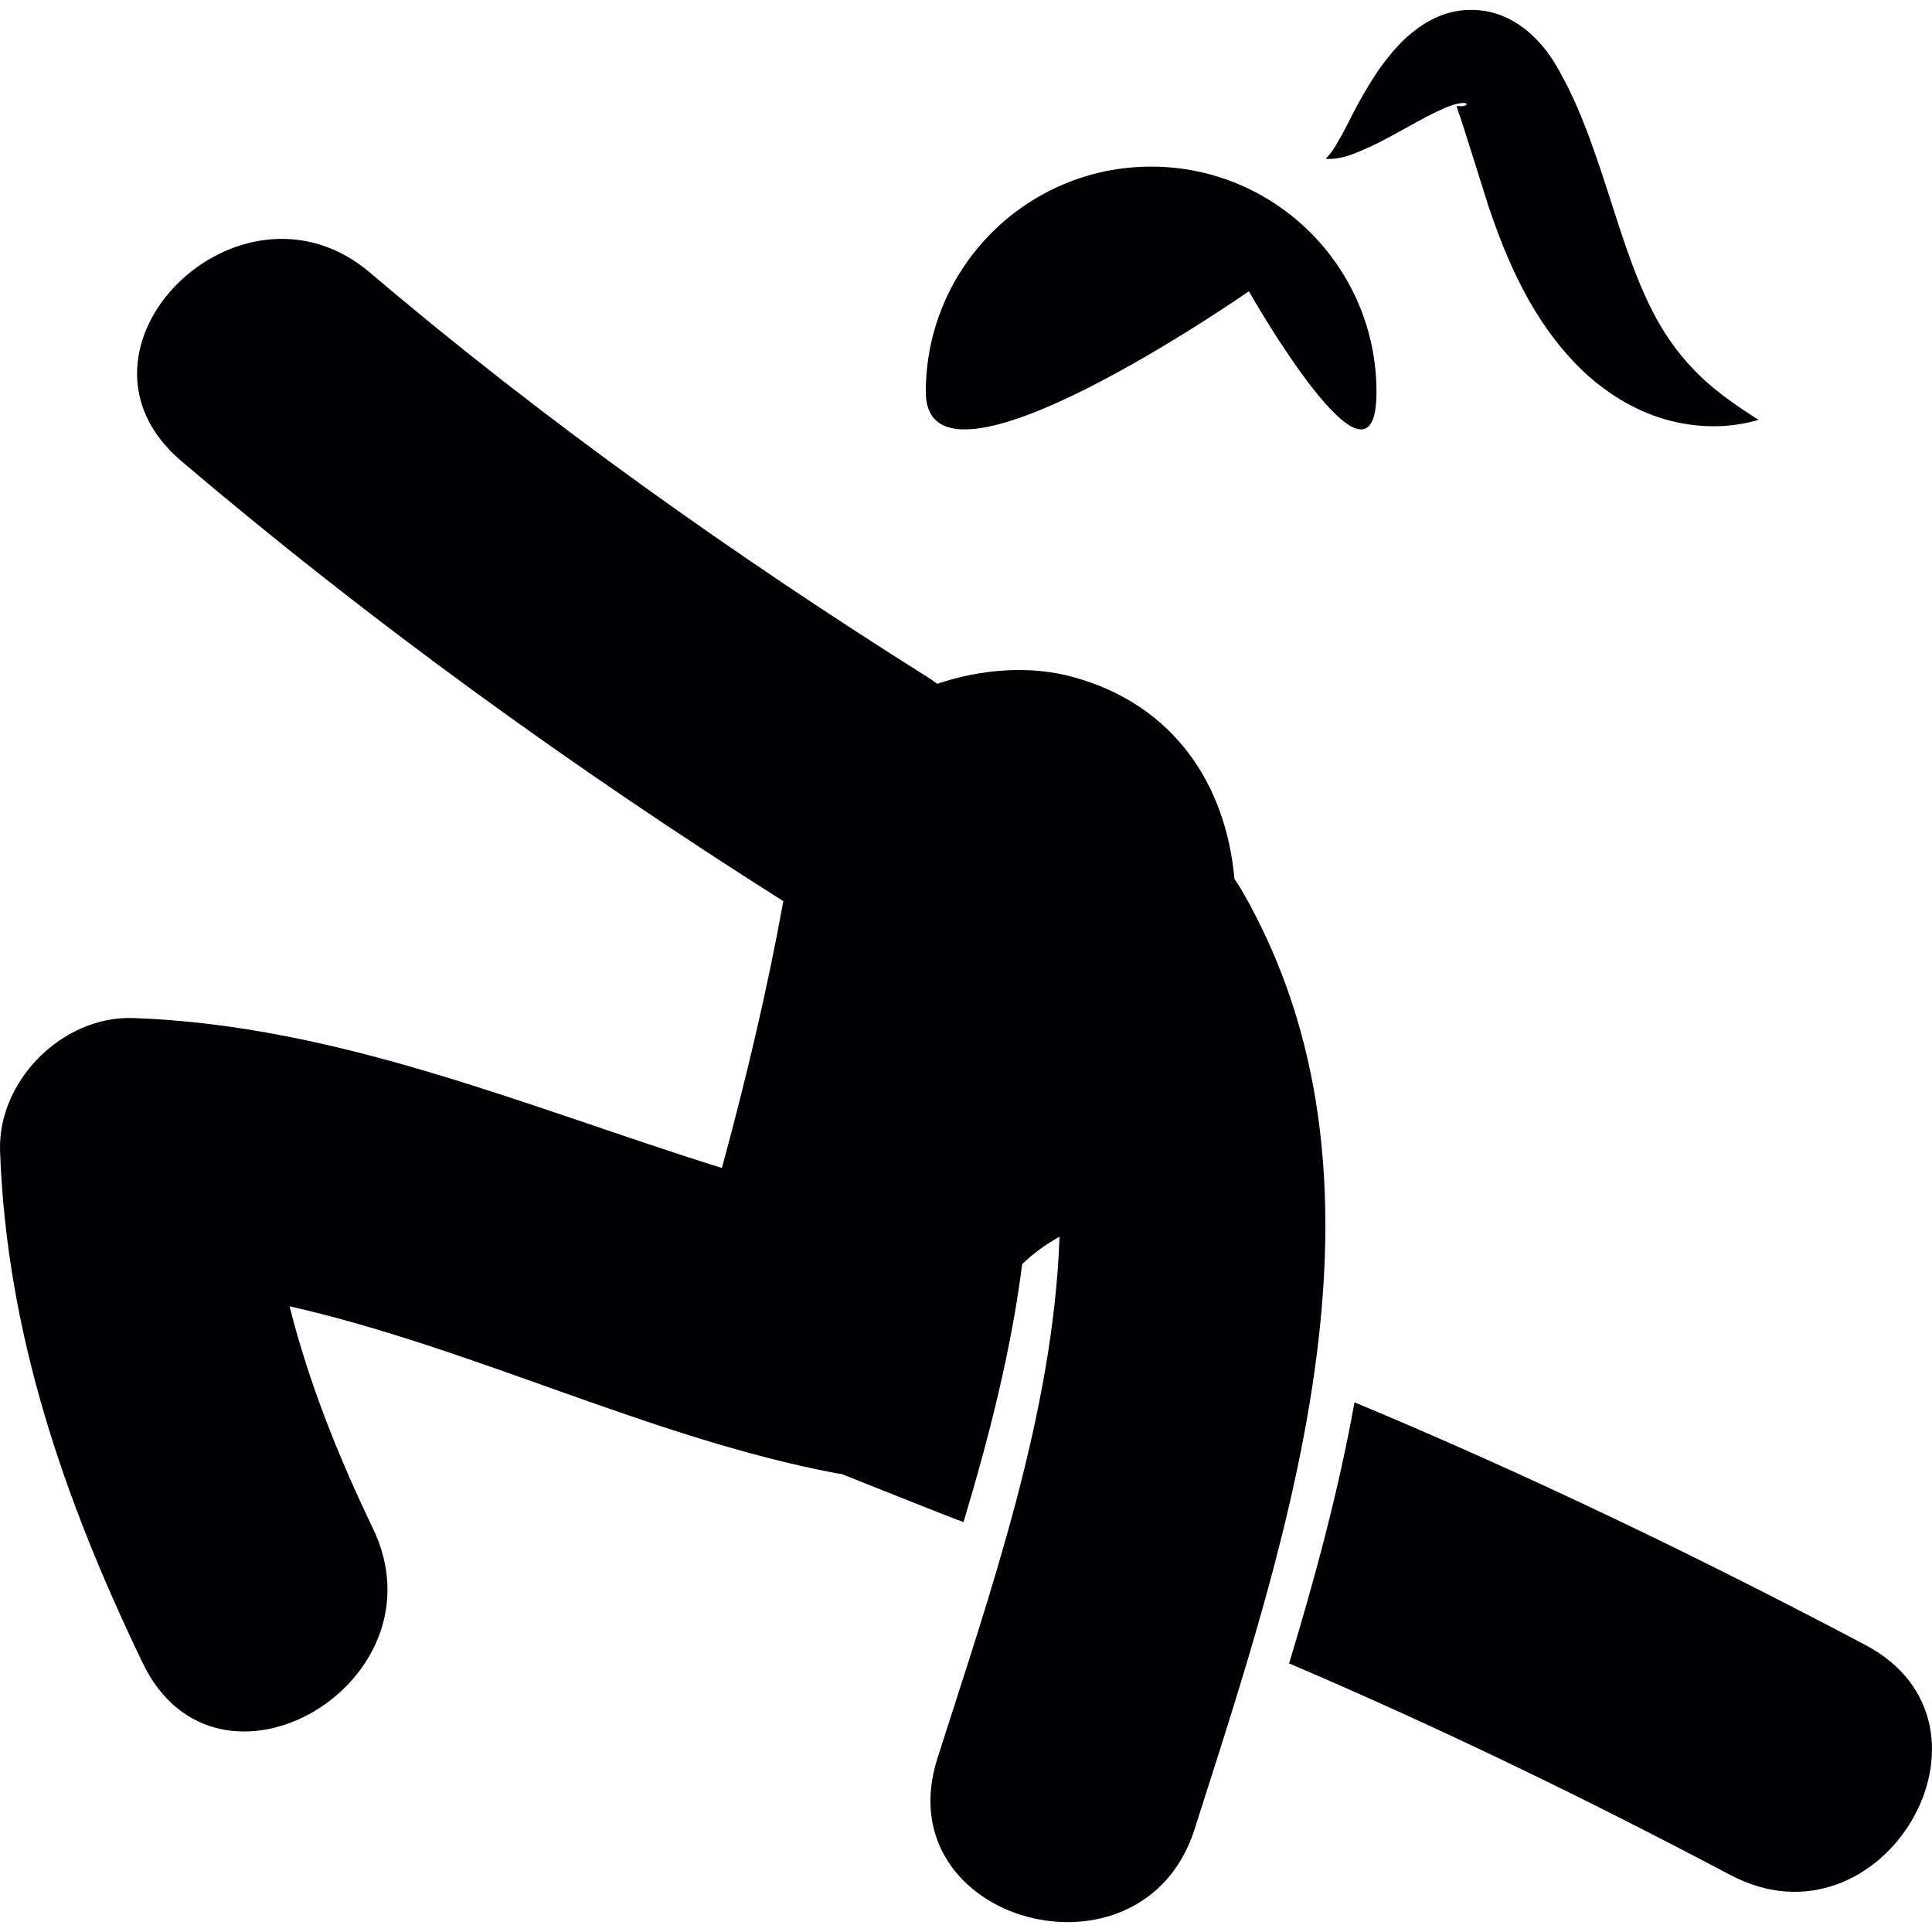 <?xml version="1.0" encoding="iso-8859-1"?>
<!-- Uploaded to: SVG Repo, www.svgrepo.com, Generator: SVG Repo Mixer Tools -->
<svg height="800px" width="800px" version="1.1" id="Capa_1" xmlns="http://www.w3.org/2000/svg" xmlns:xlink="http://www.w3.org/1999/xlink" 
	 viewBox="0 0 61.791 61.791" xml:space="preserve">
<g>
	<g>
		<path style="fill:#010002;" d="M39.942,9.316c0,0,4.082,7.199,4.082,3.218c0-3.979-3.229-7.205-7.207-7.205
			c-3.979,0-7.207,3.226-7.207,7.205C29.611,16.515,39.942,9.316,39.942,9.316z"/>
		<path style="fill:#010002;" d="M45.089,4.026c0.389-0.218,0.77-0.423,1.111-0.568c0.332-0.146,0.672-0.211,0.707-0.132
			c0.02,0.032-0.084,0.077-0.182,0.07c-0.099-0.006-0.138-0.025-0.127,0.025c0,0.034,0.051,0.163,0.067,0.228l0.056,0.142
			c-0.011-0.012,0.024,0.075,0.032,0.106l0.088,0.273l0.769,2.438c0.578,1.706,1.373,3.621,2.908,5.153
			c0.764,0.751,1.717,1.358,2.731,1.649s2.053,0.296,2.994,0.018c-0.832-0.528-1.545-1.041-2.095-1.631
			c-0.555-0.581-0.965-1.193-1.303-1.859c-0.676-1.322-1.1-2.854-1.658-4.53C50.9,4.57,50.595,3.692,50.142,2.78l-0.18-0.343
			l-0.109-0.2l-0.092-0.156c-0.193-0.333-0.385-0.58-0.682-0.882c-0.289-0.285-0.691-0.59-1.207-0.756
			c-0.514-0.17-1.082-0.157-1.502-0.039c-0.434,0.113-0.748,0.305-1.012,0.491c-0.262,0.19-0.479,0.383-0.66,0.586
			c-0.373,0.4-0.65,0.808-0.902,1.214c-0.248,0.41-0.469,0.813-0.672,1.226c-0.104,0.205-0.209,0.405-0.326,0.596
			c-0.109,0.205-0.223,0.388-0.402,0.56c0.515,0.047,1.007-0.201,1.445-0.393C44.288,4.477,44.692,4.24,45.089,4.026z"/>
		<path style="fill:#010002;" d="M59.655,52.608c-5.34-2.819-10.773-5.44-16.334-7.758c-0.512,2.851-1.277,5.662-2.092,8.351
			c4.795,2.045,9.487,4.321,14.121,6.771C60.21,62.536,64.519,55.176,59.655,52.608z"/>
		<path style="fill:#010002;" d="M39.706,28.458c-0.072-0.124-0.146-0.237-0.225-0.348c-0.263-2.97-1.896-5.56-5.156-6.456
			c-1.354-0.372-2.912-0.27-4.348,0.216c-0.082-0.06-0.16-0.12-0.249-0.174C23.47,17.757,17.469,13.508,11.83,8.717
			c-4.163-3.536-10.226,2.466-6.029,6.031c6.077,5.162,12.518,9.813,19.252,14.074c-0.521,2.875-1.199,5.716-1.964,8.534
			c-6.204-1.94-12.234-4.563-18.823-4.796c-2.262-0.079-4.346,1.999-4.264,4.266c0.211,5.832,2.051,11.146,4.562,16.362
			c2.384,4.955,9.736,0.627,7.364-4.303c-1.108-2.306-2.053-4.662-2.667-7.106c5.896,1.336,11.557,4.215,17.467,5.336
			c0.062,0.012,0.12,0.018,0.181,0.024c1.659,0.66,3.544,1.418,3.907,1.541c0.822-2.733,1.526-5.496,1.876-8.25
			c0.371-0.358,0.777-0.646,1.195-0.877c-0.199,5.651-2.219,11.397-3.906,16.685c-1.675,5.256,6.558,7.485,8.224,2.268
			C41.226,49.044,45.075,37.744,39.706,28.458z"/>
	</g>
</g>
</svg>